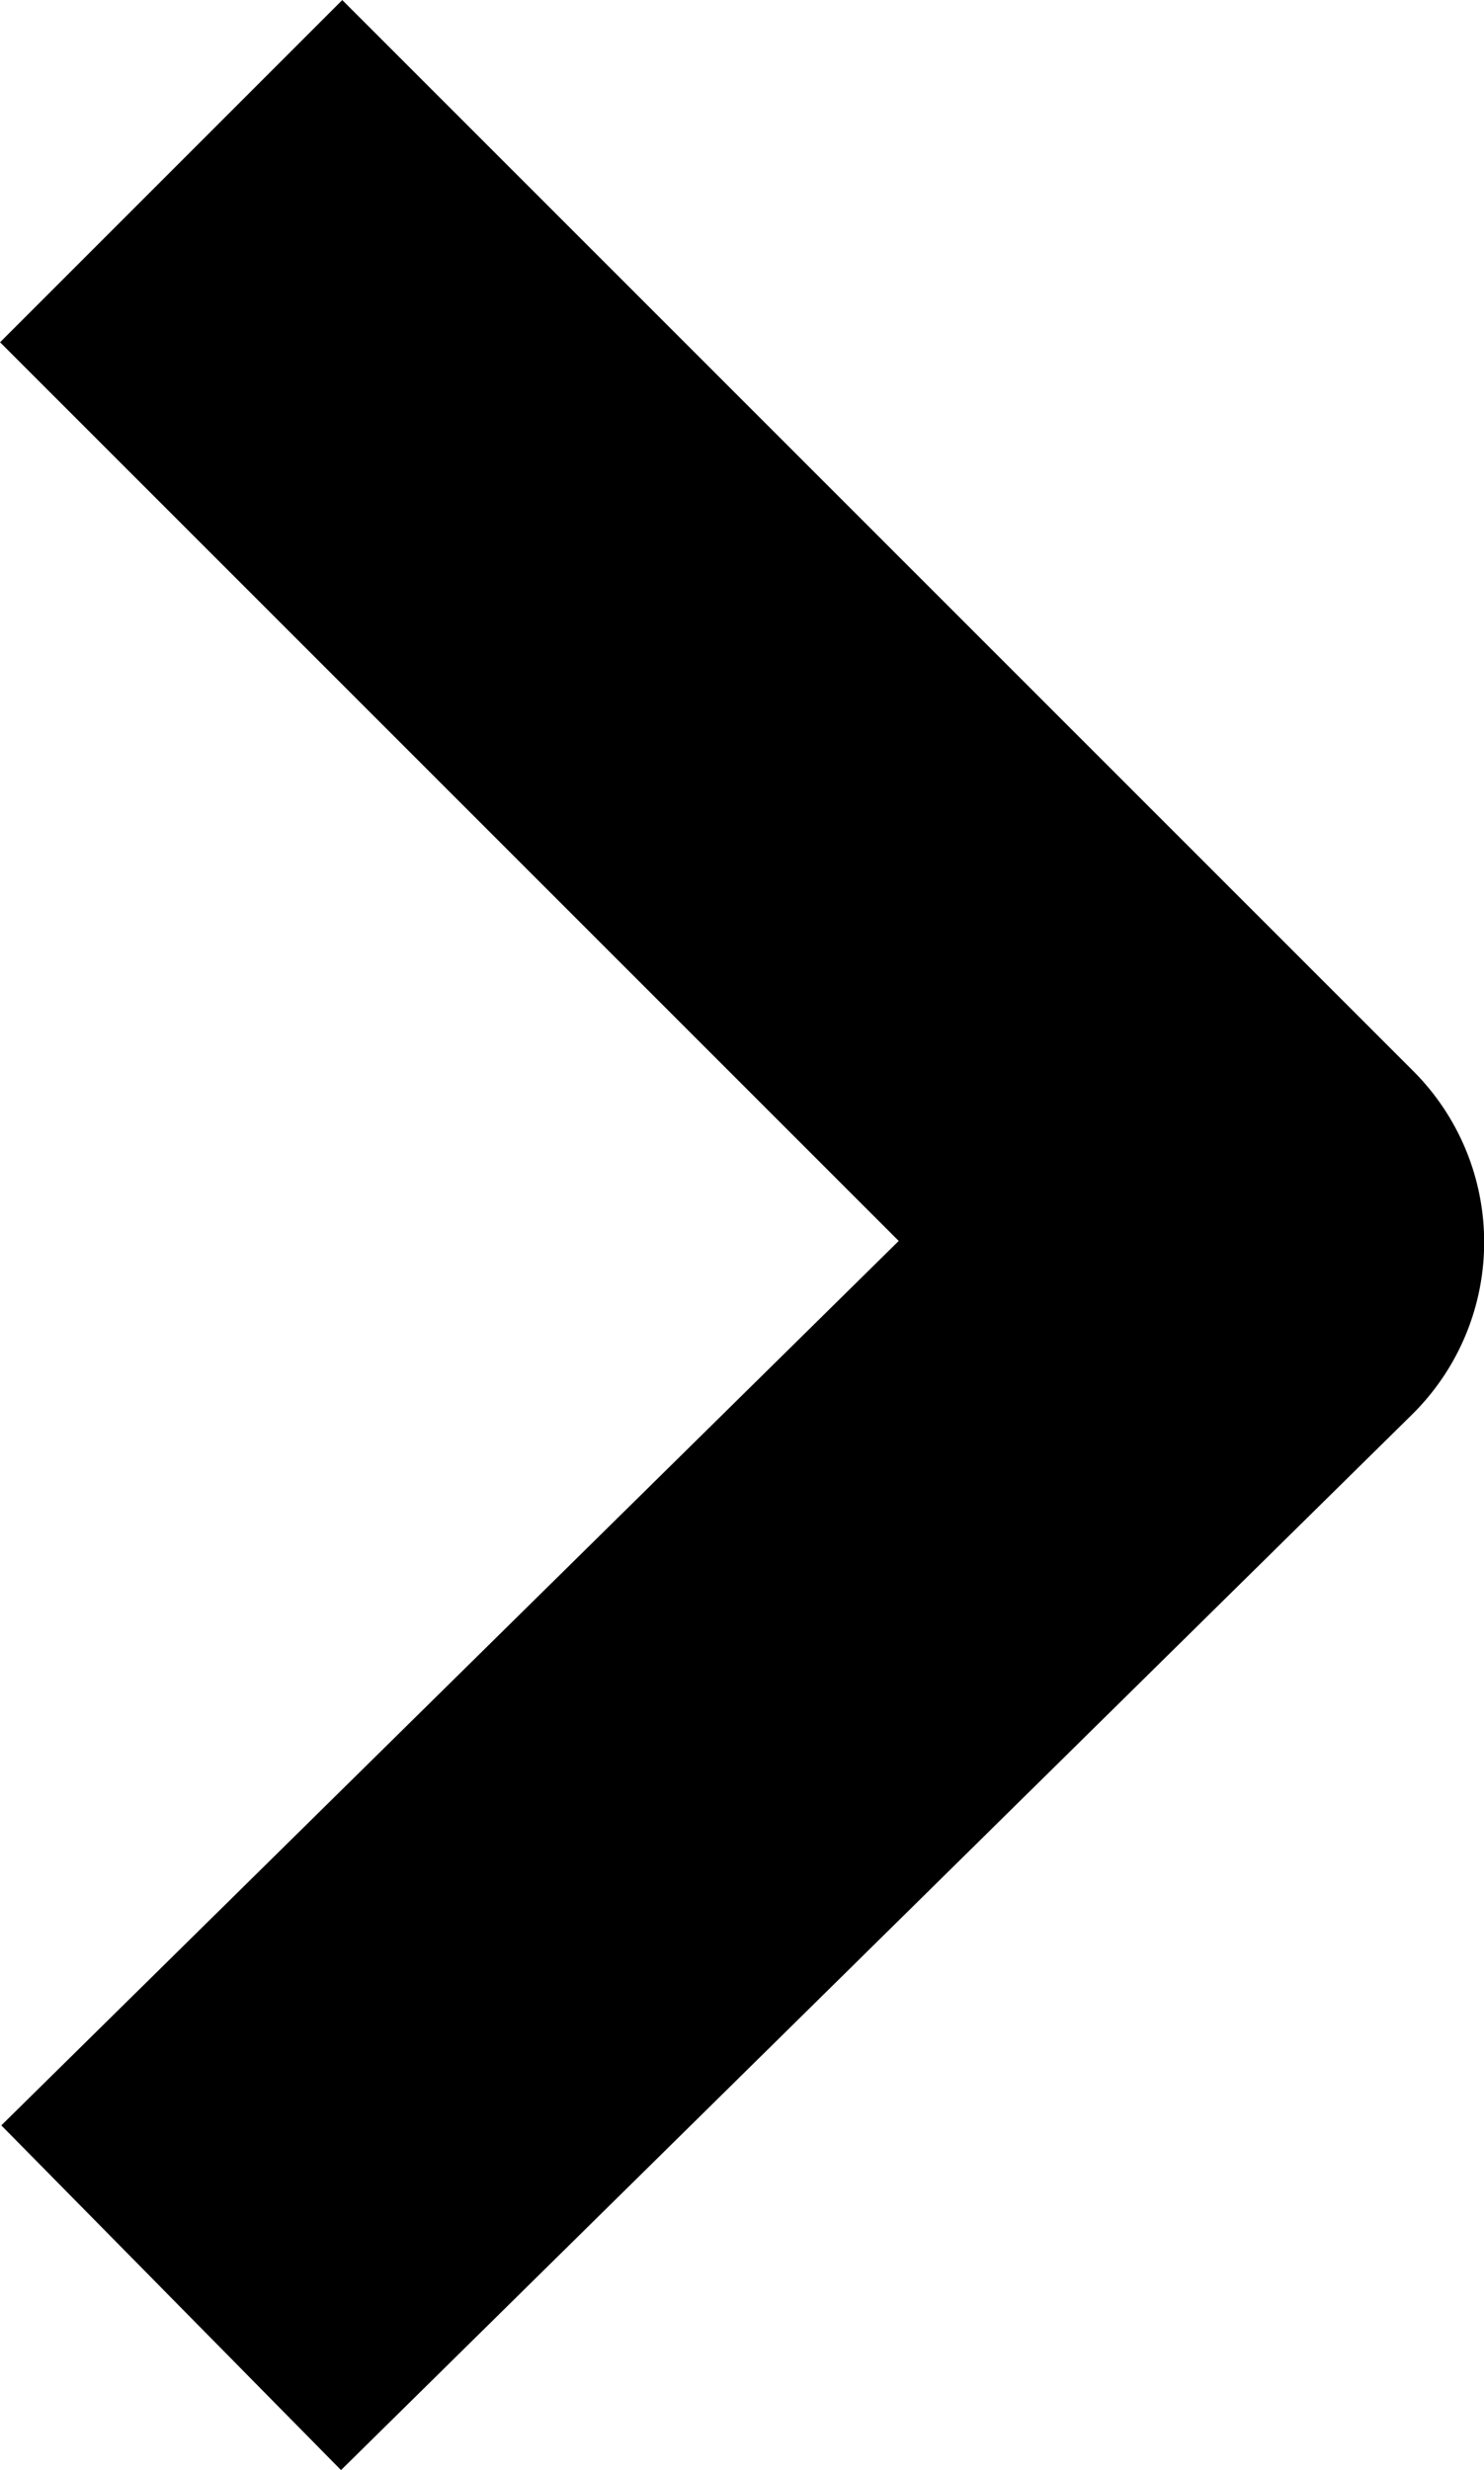 <svg xmlns="http://www.w3.org/2000/svg" width="9.199" height="15.311" viewBox="0 0 9.199 15.311">
  <path id="Path_117" data-name="Path 117" d="M3139.846,6007.615l6.639,6.639-6.639,6.543" transform="translate(-3138.785 -6006.554)" fill="none" stroke="#000" stroke-linejoin="round" stroke-width="3"/>
</svg>
